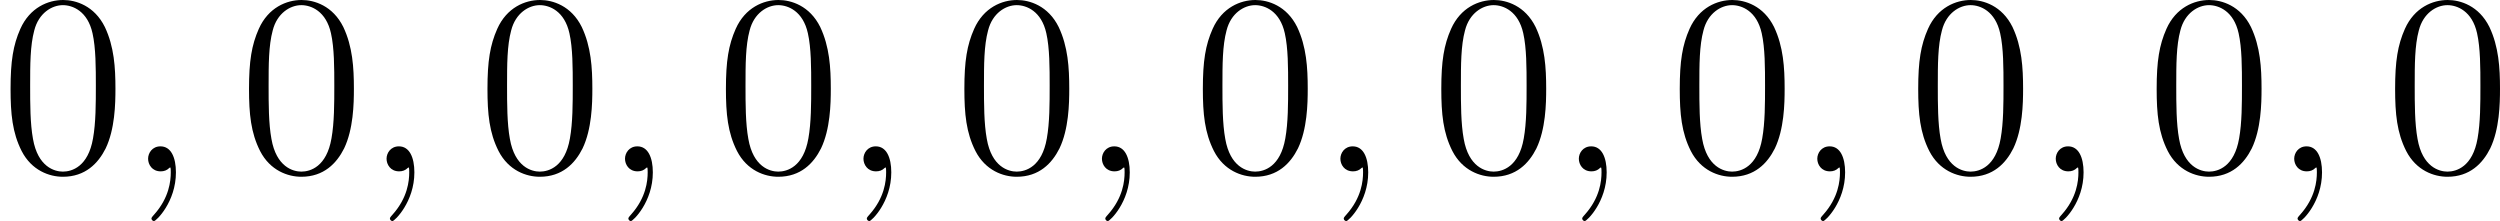 <?xml version='1.0' encoding='UTF-8'?>
<!-- This file was generated by dvisvgm 1.15.1 -->
<svg height='10.258pt' version='1.1' viewBox='0 -7.95 115.987 10.258' width='115.987pt' xmlns='http://www.w3.org/2000/svg' xmlns:xlink='http://www.w3.org/1999/xlink'>
<defs>
<path d='M2.331 0.048C2.331 -0.646 2.104 -1.16 1.614 -1.16C1.231 -1.16 1.04 -0.849 1.04 -0.586S1.219 0 1.626 0C1.781 0 1.913 -0.048 2.02 -0.155C2.044 -0.179 2.056 -0.179 2.068 -0.179C2.092 -0.179 2.092 -0.012 2.092 0.048C2.092 0.442 2.02 1.219 1.327 1.997C1.196 2.14 1.196 2.164 1.196 2.188C1.196 2.248 1.255 2.307 1.315 2.307C1.411 2.307 2.331 1.423 2.331 0.048Z' id='g0-59'/>
<path d='M5.356 -3.826C5.356 -4.818 5.296 -5.786 4.866 -6.695C4.376 -7.687 3.515 -7.95 2.929 -7.95C2.236 -7.95 1.387 -7.603 0.944 -6.611C0.61 -5.858 0.49 -5.117 0.49 -3.826C0.49 -2.666 0.574 -1.793 1.004 -0.944C1.47 -0.036 2.295 0.251 2.917 0.251C3.957 0.251 4.555 -0.371 4.902 -1.064C5.332 -1.961 5.356 -3.132 5.356 -3.826ZM2.917 0.012C2.534 0.012 1.757 -0.203 1.53 -1.506C1.399 -2.224 1.399 -3.132 1.399 -3.969C1.399 -4.949 1.399 -5.834 1.59 -6.539C1.793 -7.34 2.403 -7.711 2.917 -7.711C3.371 -7.711 4.065 -7.436 4.292 -6.408C4.447 -5.727 4.447 -4.782 4.447 -3.969C4.447 -3.168 4.447 -2.26 4.316 -1.53C4.089 -0.215 3.335 0.012 2.917 0.012Z' id='g1-48'/>
</defs>
<g id='page1'>
<use x='0' xlink:href='#g1-48' y='0'/>
<use x='5.831' xlink:href='#g0-59' y='0'/>
<use x='11.063' xlink:href='#g1-48' y='0'/>
<use x='16.894' xlink:href='#g0-59' y='0'/>
<use x='22.126' xlink:href='#g1-48' y='0'/>
<use x='27.957' xlink:href='#g0-59' y='0'/>
<use x='33.189' xlink:href='#g1-48' y='0'/>
<use x='39.02' xlink:href='#g0-59' y='0'/>
<use x='44.252' xlink:href='#g1-48' y='0'/>
<use x='50.084' xlink:href='#g0-59' y='0'/>
<use x='55.316' xlink:href='#g1-48' y='0'/>
<use x='61.147' xlink:href='#g0-59' y='0'/>
<use x='66.379' xlink:href='#g1-48' y='0'/>
<use x='72.21' xlink:href='#g0-59' y='0'/>
<use x='77.442' xlink:href='#g1-48' y='0'/>
<use x='83.273' xlink:href='#g0-59' y='0'/>
<use x='88.505' xlink:href='#g1-48' y='0'/>
<use x='94.336' xlink:href='#g0-59' y='0'/>
<use x='99.568' xlink:href='#g1-48' y='0'/>
<use x='105.399' xlink:href='#g0-59' y='0'/>
<use x='110.631' xlink:href='#g1-48' y='0'/>
</g>
</svg>
